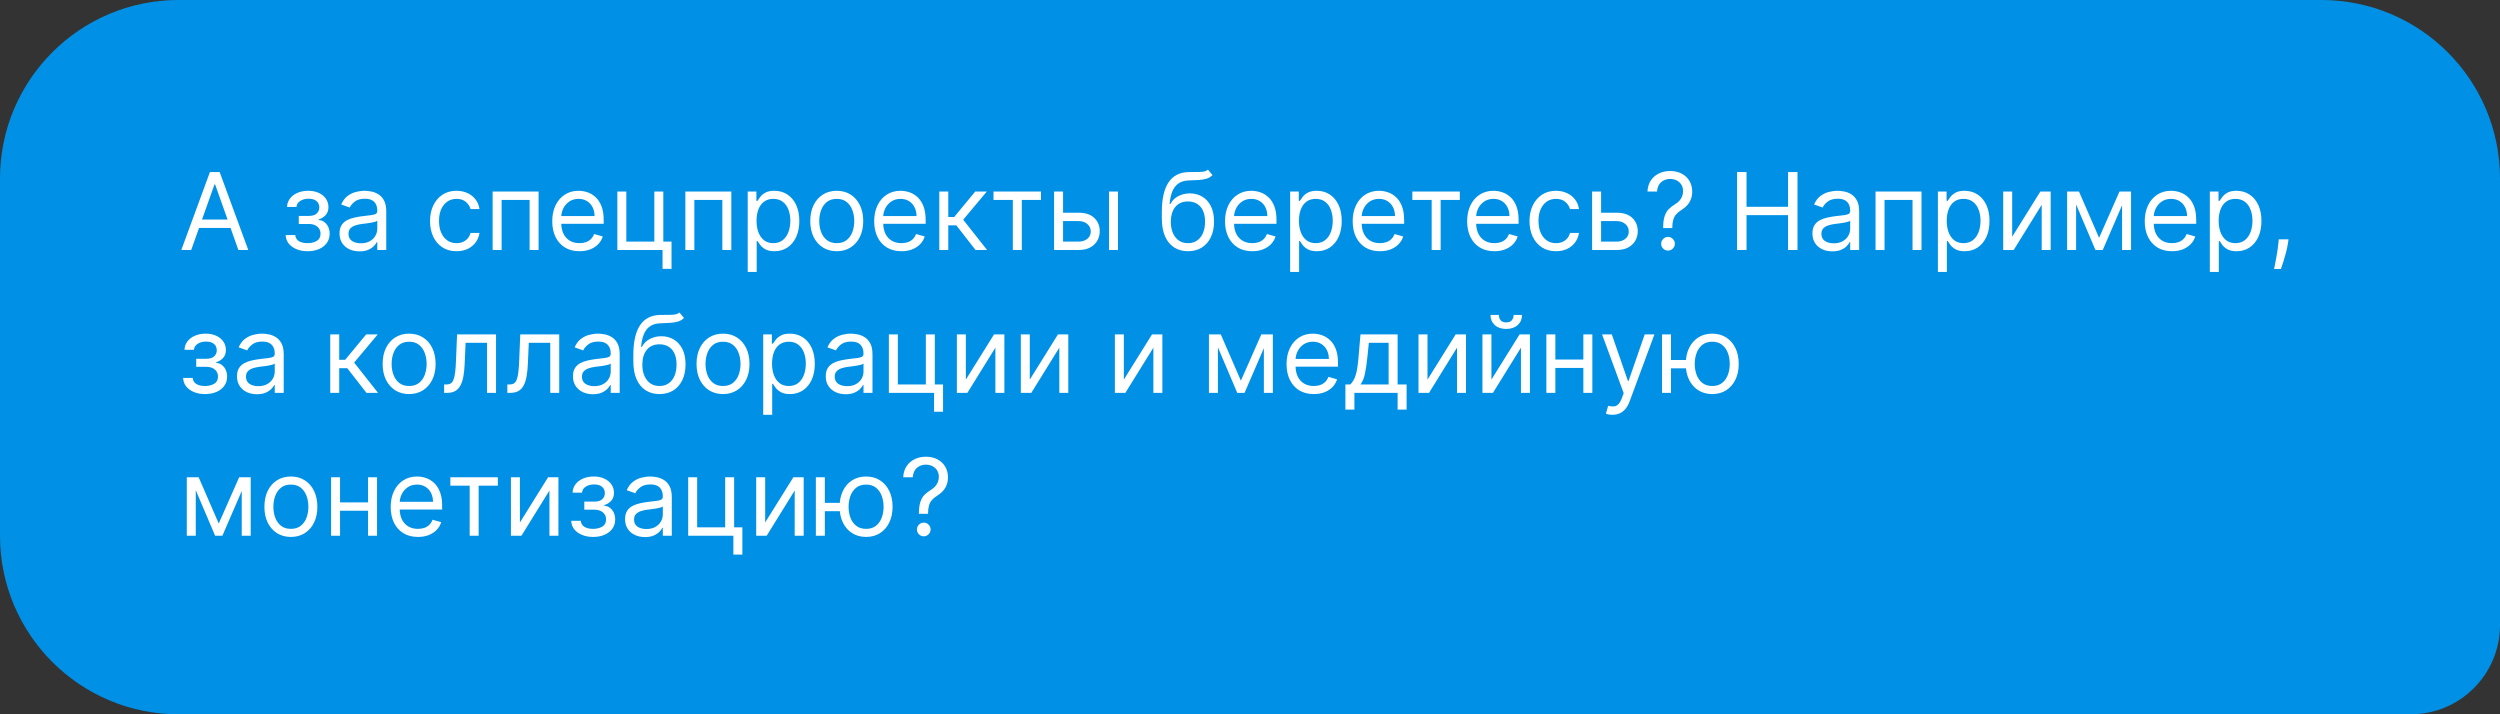<?xml version="1.0" encoding="UTF-8"?> <svg xmlns="http://www.w3.org/2000/svg" width="280" height="80" viewBox="0 0 280 80" fill="none"><rect x="0" y="0" width="280" height="80" fill="#333333" stroke="none"/><path d="M0 20C0 8.954 8.954 0 20 0H260C271.046 0 280 8.954 280 20V70C280 75.523 275.523 80 270 80H20C8.954 80 0 71.046 0 60V20Z" fill="#0091E7"></path><path d="M21.415 28H20.307L23.511 19.273H24.602L27.807 28H26.699L24.091 20.653H24.023L21.415 28ZM21.824 24.591H26.29V25.528H21.824V24.591ZM31.996 26.329H33.07C33.092 26.625 33.226 26.849 33.47 27.003C33.717 27.156 34.038 27.233 34.433 27.233C34.837 27.233 35.182 27.151 35.469 26.986C35.756 26.818 35.899 26.548 35.899 26.176C35.899 25.957 35.845 25.767 35.737 25.605C35.629 25.44 35.477 25.312 35.281 25.222C35.085 25.131 34.854 25.085 34.587 25.085H33.462V24.182H34.587C34.987 24.182 35.283 24.091 35.473 23.909C35.666 23.727 35.763 23.5 35.763 23.227C35.763 22.935 35.659 22.7 35.452 22.524C35.244 22.345 34.95 22.256 34.57 22.256C34.186 22.256 33.867 22.342 33.611 22.516C33.355 22.686 33.22 22.906 33.206 23.176H32.149C32.16 22.824 32.269 22.513 32.473 22.243C32.678 21.97 32.956 21.757 33.308 21.604C33.66 21.447 34.064 21.369 34.519 21.369C34.979 21.369 35.378 21.45 35.716 21.612C36.057 21.771 36.32 21.989 36.504 22.264C36.692 22.537 36.785 22.847 36.785 23.193C36.785 23.562 36.682 23.861 36.474 24.088C36.267 24.315 36.007 24.477 35.695 24.574V24.642C35.942 24.659 36.156 24.739 36.338 24.881C36.523 25.02 36.666 25.203 36.769 25.43C36.871 25.655 36.922 25.903 36.922 26.176C36.922 26.574 36.815 26.921 36.602 27.216C36.389 27.509 36.097 27.736 35.724 27.898C35.352 28.057 34.928 28.136 34.45 28.136C33.987 28.136 33.572 28.061 33.206 27.91C32.84 27.757 32.548 27.546 32.332 27.276C32.119 27.003 32.007 26.688 31.996 26.329ZM40.261 28.153C39.846 28.153 39.469 28.075 39.131 27.919C38.793 27.76 38.525 27.531 38.326 27.233C38.127 26.932 38.028 26.568 38.028 26.142C38.028 25.767 38.102 25.463 38.249 25.23C38.397 24.994 38.594 24.81 38.842 24.676C39.089 24.543 39.361 24.443 39.66 24.378C39.961 24.31 40.264 24.256 40.568 24.216C40.965 24.165 41.288 24.126 41.535 24.101C41.785 24.072 41.967 24.026 42.08 23.96C42.197 23.895 42.255 23.781 42.255 23.619V23.585C42.255 23.165 42.14 22.838 41.91 22.605C41.682 22.372 41.337 22.256 40.874 22.256C40.394 22.256 40.018 22.361 39.745 22.571C39.472 22.781 39.281 23.006 39.17 23.244L38.215 22.903C38.386 22.506 38.613 22.196 38.897 21.974C39.184 21.75 39.496 21.594 39.834 21.506C40.175 21.415 40.511 21.369 40.84 21.369C41.05 21.369 41.292 21.395 41.565 21.446C41.84 21.494 42.106 21.595 42.361 21.749C42.62 21.902 42.834 22.134 43.005 22.443C43.175 22.753 43.261 23.168 43.261 23.688V28H42.255V27.114H42.204C42.136 27.256 42.022 27.408 41.863 27.57C41.704 27.732 41.492 27.869 41.228 27.983C40.964 28.097 40.641 28.153 40.261 28.153ZM40.414 27.25C40.812 27.25 41.147 27.172 41.42 27.016C41.695 26.859 41.903 26.658 42.042 26.41C42.184 26.163 42.255 25.903 42.255 25.631V24.71C42.212 24.761 42.119 24.808 41.974 24.851C41.832 24.891 41.667 24.926 41.479 24.957C41.295 24.986 41.114 25.011 40.938 25.034C40.765 25.054 40.624 25.071 40.516 25.085C40.255 25.119 40.011 25.175 39.783 25.251C39.559 25.325 39.377 25.438 39.238 25.588C39.102 25.736 39.033 25.938 39.033 26.193C39.033 26.543 39.163 26.807 39.421 26.986C39.682 27.162 40.014 27.25 40.414 27.25ZM51.13 28.136C50.517 28.136 49.988 27.991 49.545 27.702C49.102 27.412 48.761 27.013 48.522 26.504C48.284 25.996 48.164 25.415 48.164 24.761C48.164 24.097 48.287 23.51 48.531 23.001C48.778 22.49 49.122 22.091 49.562 21.804C50.005 21.514 50.522 21.369 51.113 21.369C51.574 21.369 51.988 21.454 52.358 21.625C52.727 21.796 53.029 22.034 53.265 22.341C53.501 22.648 53.647 23.006 53.704 23.415H52.699C52.622 23.116 52.451 22.852 52.187 22.622C51.926 22.389 51.574 22.273 51.13 22.273C50.738 22.273 50.395 22.375 50.099 22.579C49.806 22.781 49.578 23.067 49.413 23.436C49.251 23.803 49.17 24.233 49.17 24.727C49.17 25.233 49.25 25.673 49.409 26.048C49.571 26.423 49.798 26.715 50.091 26.922C50.386 27.129 50.733 27.233 51.13 27.233C51.392 27.233 51.629 27.188 51.842 27.097C52.055 27.006 52.235 26.875 52.383 26.704C52.531 26.534 52.636 26.329 52.699 26.091H53.704C53.647 26.477 53.507 26.825 53.282 27.135C53.061 27.442 52.767 27.686 52.4 27.868C52.037 28.047 51.613 28.136 51.13 28.136ZM55.174 28V21.454H60.322V28H59.316V22.392H56.18V28H55.174ZM64.903 28.136C64.272 28.136 63.728 27.997 63.271 27.719C62.816 27.438 62.466 27.046 62.218 26.543C61.974 26.037 61.852 25.449 61.852 24.778C61.852 24.108 61.974 23.517 62.218 23.006C62.466 22.491 62.809 22.091 63.25 21.804C63.693 21.514 64.21 21.369 64.801 21.369C65.142 21.369 65.478 21.426 65.811 21.54C66.143 21.653 66.446 21.838 66.718 22.094C66.991 22.347 67.209 22.682 67.37 23.099C67.532 23.517 67.613 24.031 67.613 24.642V25.068H62.568V24.199H66.591C66.591 23.829 66.517 23.5 66.369 23.21C66.224 22.921 66.017 22.692 65.747 22.524C65.48 22.357 65.164 22.273 64.801 22.273C64.4 22.273 64.054 22.372 63.761 22.571C63.471 22.767 63.248 23.023 63.092 23.338C62.936 23.653 62.858 23.991 62.858 24.352V24.932C62.858 25.426 62.943 25.845 63.113 26.189C63.287 26.53 63.527 26.79 63.834 26.969C64.14 27.145 64.497 27.233 64.903 27.233C65.167 27.233 65.406 27.196 65.619 27.122C65.835 27.046 66.021 26.932 66.177 26.781C66.334 26.628 66.454 26.438 66.539 26.21L67.511 26.483C67.409 26.812 67.237 27.102 66.995 27.352C66.754 27.599 66.456 27.793 66.1 27.932C65.745 28.068 65.346 28.136 64.903 28.136ZM74.291 21.454V27.062H75.211V30.114H74.206V28H69.143V21.454H70.149V27.062H73.285V21.454H74.291ZM76.76 28V21.454H81.908V28H80.902V22.392H77.766V28H76.76ZM83.745 30.454V21.454H84.716V22.494H84.836C84.909 22.381 85.012 22.236 85.142 22.06C85.276 21.881 85.466 21.722 85.713 21.582C85.963 21.44 86.302 21.369 86.728 21.369C87.279 21.369 87.765 21.507 88.185 21.783C88.606 22.058 88.934 22.449 89.169 22.954C89.405 23.46 89.523 24.057 89.523 24.744C89.523 25.438 89.405 26.038 89.169 26.547C88.934 27.053 88.607 27.445 88.189 27.723C87.772 27.999 87.29 28.136 86.745 28.136C86.324 28.136 85.988 28.067 85.735 27.928C85.482 27.785 85.287 27.625 85.151 27.446C85.015 27.264 84.909 27.114 84.836 26.994H84.75V30.454H83.745ZM84.733 24.727C84.733 25.222 84.806 25.658 84.951 26.035C85.096 26.41 85.307 26.704 85.586 26.918C85.864 27.128 86.205 27.233 86.608 27.233C87.029 27.233 87.38 27.122 87.661 26.901C87.945 26.676 88.158 26.375 88.3 25.997C88.445 25.616 88.517 25.193 88.517 24.727C88.517 24.267 88.446 23.852 88.304 23.483C88.165 23.111 87.954 22.817 87.669 22.601C87.388 22.382 87.034 22.273 86.608 22.273C86.199 22.273 85.856 22.376 85.577 22.584C85.299 22.788 85.088 23.075 84.946 23.445C84.804 23.811 84.733 24.239 84.733 24.727ZM93.716 28.136C93.125 28.136 92.607 27.996 92.161 27.715C91.718 27.433 91.371 27.04 91.121 26.534C90.874 26.028 90.75 25.438 90.75 24.761C90.75 24.079 90.874 23.484 91.121 22.976C91.371 22.467 91.718 22.072 92.161 21.791C92.607 21.51 93.125 21.369 93.716 21.369C94.307 21.369 94.824 21.51 95.267 21.791C95.713 22.072 96.06 22.467 96.307 22.976C96.557 23.484 96.682 24.079 96.682 24.761C96.682 25.438 96.557 26.028 96.307 26.534C96.06 27.04 95.713 27.433 95.267 27.715C94.824 27.996 94.307 28.136 93.716 28.136ZM93.716 27.233C94.165 27.233 94.534 27.118 94.824 26.888C95.114 26.658 95.329 26.355 95.468 25.98C95.607 25.605 95.677 25.199 95.677 24.761C95.677 24.324 95.607 23.916 95.468 23.538C95.329 23.16 95.114 22.855 94.824 22.622C94.534 22.389 94.165 22.273 93.716 22.273C93.267 22.273 92.898 22.389 92.608 22.622C92.319 22.855 92.104 23.16 91.965 23.538C91.826 23.916 91.756 24.324 91.756 24.761C91.756 25.199 91.826 25.605 91.965 25.98C92.104 26.355 92.319 26.658 92.608 26.888C92.898 27.118 93.267 27.233 93.716 27.233ZM100.962 28.136C100.331 28.136 99.787 27.997 99.329 27.719C98.875 27.438 98.524 27.046 98.277 26.543C98.033 26.037 97.91 25.449 97.91 24.778C97.91 24.108 98.033 23.517 98.277 23.006C98.524 22.491 98.868 22.091 99.308 21.804C99.751 21.514 100.268 21.369 100.859 21.369C101.2 21.369 101.537 21.426 101.869 21.54C102.202 21.653 102.504 21.838 102.777 22.094C103.05 22.347 103.267 22.682 103.429 23.099C103.591 23.517 103.672 24.031 103.672 24.642V25.068H98.626V24.199H102.649C102.649 23.829 102.575 23.5 102.428 23.21C102.283 22.921 102.075 22.692 101.805 22.524C101.538 22.357 101.223 22.273 100.859 22.273C100.459 22.273 100.112 22.372 99.82 22.571C99.53 22.767 99.307 23.023 99.151 23.338C98.994 23.653 98.916 23.991 98.916 24.352V24.932C98.916 25.426 99.001 25.845 99.172 26.189C99.345 26.53 99.585 26.79 99.892 26.969C100.199 27.145 100.555 27.233 100.962 27.233C101.226 27.233 101.464 27.196 101.678 27.122C101.893 27.046 102.08 26.932 102.236 26.781C102.392 26.628 102.513 26.438 102.598 26.21L103.57 26.483C103.467 26.812 103.295 27.102 103.054 27.352C102.813 27.599 102.514 27.793 102.159 27.932C101.804 28.068 101.405 28.136 100.962 28.136ZM105.202 28V21.454H106.207V24.301H106.872L109.224 21.454H110.52L107.878 24.608L110.554 28H109.259L107.111 25.239H106.207V28H105.202ZM111.272 22.392V21.454H116.59V22.392H114.442V28H113.437V22.392H111.272ZM118.926 23.824H120.801C121.569 23.824 122.155 24.018 122.561 24.408C122.968 24.797 123.171 25.29 123.171 25.886C123.171 26.278 123.08 26.635 122.898 26.956C122.716 27.274 122.449 27.528 122.097 27.719C121.745 27.906 121.313 28 120.801 28H118.057V21.454H119.063V27.062H120.801C121.199 27.062 121.526 26.957 121.782 26.747C122.037 26.537 122.165 26.267 122.165 25.938C122.165 25.591 122.037 25.308 121.782 25.09C121.526 24.871 121.199 24.761 120.801 24.761H118.926V23.824ZM124.211 28V21.454H125.216V28H124.211ZM135.29 19L135.801 19.614C135.603 19.807 135.373 19.942 135.111 20.018C134.85 20.095 134.554 20.142 134.225 20.159C133.895 20.176 133.529 20.193 133.125 20.21C132.671 20.227 132.294 20.338 131.996 20.543C131.698 20.747 131.468 21.043 131.306 21.429C131.144 21.815 131.04 22.29 130.995 22.852H131.08C131.301 22.443 131.608 22.142 132 21.949C132.392 21.756 132.813 21.659 133.262 21.659C133.773 21.659 134.233 21.778 134.642 22.017C135.051 22.256 135.375 22.609 135.614 23.078C135.853 23.547 135.972 24.125 135.972 24.812C135.972 25.497 135.85 26.088 135.605 26.585C135.364 27.082 135.025 27.466 134.587 27.736C134.152 28.003 133.642 28.136 133.057 28.136C132.472 28.136 131.959 27.999 131.519 27.723C131.078 27.445 130.736 27.033 130.492 26.487C130.248 25.939 130.125 25.261 130.125 24.454V23.756C130.125 22.298 130.373 21.193 130.867 20.44C131.364 19.688 132.111 19.298 133.108 19.273C133.461 19.261 133.775 19.259 134.05 19.264C134.326 19.27 134.566 19.257 134.77 19.226C134.975 19.195 135.148 19.119 135.29 19ZM133.057 27.233C133.452 27.233 133.792 27.134 134.076 26.935C134.363 26.736 134.583 26.456 134.736 26.095C134.89 25.732 134.966 25.304 134.966 24.812C134.966 24.335 134.888 23.929 134.732 23.594C134.578 23.259 134.358 23.003 134.071 22.827C133.784 22.651 133.441 22.562 133.04 22.562C132.748 22.562 132.485 22.612 132.252 22.712C132.019 22.811 131.82 22.957 131.655 23.151C131.49 23.344 131.363 23.579 131.272 23.858C131.184 24.136 131.137 24.454 131.131 24.812C131.131 25.546 131.303 26.132 131.647 26.572C131.99 27.013 132.461 27.233 133.057 27.233ZM140.255 28.136C139.624 28.136 139.08 27.997 138.623 27.719C138.168 27.438 137.817 27.046 137.57 26.543C137.326 26.037 137.203 25.449 137.203 24.778C137.203 24.108 137.326 23.517 137.57 23.006C137.817 22.491 138.161 22.091 138.601 21.804C139.044 21.514 139.561 21.369 140.152 21.369C140.493 21.369 140.83 21.426 141.162 21.54C141.495 21.653 141.797 21.838 142.07 22.094C142.343 22.347 142.56 22.682 142.722 23.099C142.884 23.517 142.965 24.031 142.965 24.642V25.068H137.919V24.199H141.942C141.942 23.829 141.868 23.5 141.721 23.21C141.576 22.921 141.368 22.692 141.098 22.524C140.831 22.357 140.516 22.273 140.152 22.273C139.752 22.273 139.405 22.372 139.113 22.571C138.823 22.767 138.6 23.023 138.444 23.338C138.287 23.653 138.209 23.991 138.209 24.352V24.932C138.209 25.426 138.294 25.845 138.465 26.189C138.638 26.53 138.878 26.79 139.185 26.969C139.492 27.145 139.848 27.233 140.255 27.233C140.519 27.233 140.757 27.196 140.971 27.122C141.186 27.046 141.373 26.932 141.529 26.781C141.685 26.628 141.806 26.438 141.891 26.21L142.863 26.483C142.76 26.812 142.588 27.102 142.347 27.352C142.105 27.599 141.807 27.793 141.452 27.932C141.097 28.068 140.698 28.136 140.255 28.136ZM144.495 30.454V21.454H145.466V22.494H145.586C145.659 22.381 145.762 22.236 145.892 22.06C146.026 21.881 146.216 21.722 146.463 21.582C146.713 21.44 147.051 21.369 147.478 21.369C148.029 21.369 148.515 21.507 148.935 21.783C149.355 22.058 149.684 22.449 149.919 22.954C150.155 23.46 150.273 24.057 150.273 24.744C150.273 25.438 150.155 26.038 149.919 26.547C149.684 27.053 149.357 27.445 148.939 27.723C148.522 27.999 148.04 28.136 147.495 28.136C147.074 28.136 146.738 28.067 146.485 27.928C146.232 27.785 146.037 27.625 145.901 27.446C145.765 27.264 145.659 27.114 145.586 26.994H145.5V30.454H144.495ZM145.483 24.727C145.483 25.222 145.556 25.658 145.701 26.035C145.846 26.41 146.057 26.704 146.336 26.918C146.614 27.128 146.955 27.233 147.358 27.233C147.779 27.233 148.13 27.122 148.411 26.901C148.695 26.676 148.908 26.375 149.05 25.997C149.195 25.616 149.267 25.193 149.267 24.727C149.267 24.267 149.196 23.852 149.054 23.483C148.915 23.111 148.703 22.817 148.419 22.601C148.138 22.382 147.784 22.273 147.358 22.273C146.949 22.273 146.605 22.376 146.327 22.584C146.049 22.788 145.838 23.075 145.696 23.445C145.554 23.811 145.483 24.239 145.483 24.727ZM154.551 28.136C153.921 28.136 153.377 27.997 152.919 27.719C152.465 27.438 152.114 27.046 151.867 26.543C151.623 26.037 151.5 25.449 151.5 24.778C151.5 24.108 151.623 23.517 151.867 23.006C152.114 22.491 152.458 22.091 152.898 21.804C153.341 21.514 153.858 21.369 154.449 21.369C154.79 21.369 155.127 21.426 155.459 21.54C155.792 21.653 156.094 21.838 156.367 22.094C156.64 22.347 156.857 22.682 157.019 23.099C157.181 23.517 157.262 24.031 157.262 24.642V25.068H152.216V24.199H156.239C156.239 23.829 156.165 23.5 156.017 23.21C155.873 22.921 155.665 22.692 155.395 22.524C155.128 22.357 154.813 22.273 154.449 22.273C154.049 22.273 153.702 22.372 153.409 22.571C153.12 22.767 152.897 23.023 152.74 23.338C152.584 23.653 152.506 23.991 152.506 24.352V24.932C152.506 25.426 152.591 25.845 152.762 26.189C152.935 26.53 153.175 26.79 153.482 26.969C153.789 27.145 154.145 27.233 154.551 27.233C154.816 27.233 155.054 27.196 155.267 27.122C155.483 27.046 155.669 26.932 155.826 26.781C155.982 26.628 156.103 26.438 156.188 26.21L157.159 26.483C157.057 26.812 156.885 27.102 156.644 27.352C156.402 27.599 156.104 27.793 155.749 27.932C155.394 28.068 154.995 28.136 154.551 28.136ZM158.182 22.392V21.454H163.5V22.392H161.353V28H160.347V22.392H158.182ZM167.372 28.136C166.741 28.136 166.197 27.997 165.74 27.719C165.285 27.438 164.934 27.046 164.687 26.543C164.443 26.037 164.321 25.449 164.321 24.778C164.321 24.108 164.443 23.517 164.687 23.006C164.934 22.491 165.278 22.091 165.718 21.804C166.162 21.514 166.679 21.369 167.27 21.369C167.61 21.369 167.947 21.426 168.279 21.54C168.612 21.653 168.914 21.838 169.187 22.094C169.46 22.347 169.677 22.682 169.839 23.099C170.001 23.517 170.082 24.031 170.082 24.642V25.068H165.037V24.199H169.059C169.059 23.829 168.985 23.5 168.838 23.21C168.693 22.921 168.485 22.692 168.216 22.524C167.949 22.357 167.633 22.273 167.27 22.273C166.869 22.273 166.522 22.372 166.23 22.571C165.94 22.767 165.717 23.023 165.561 23.338C165.404 23.653 165.326 23.991 165.326 24.352V24.932C165.326 25.426 165.412 25.845 165.582 26.189C165.755 26.53 165.995 26.79 166.302 26.969C166.609 27.145 166.966 27.233 167.372 27.233C167.636 27.233 167.875 27.196 168.088 27.122C168.304 27.046 168.49 26.932 168.646 26.781C168.802 26.628 168.923 26.438 169.008 26.21L169.98 26.483C169.877 26.812 169.706 27.102 169.464 27.352C169.223 27.599 168.924 27.793 168.569 27.932C168.214 28.068 167.815 28.136 167.372 28.136ZM174.271 28.136C173.657 28.136 173.129 27.991 172.686 27.702C172.243 27.412 171.902 27.013 171.663 26.504C171.424 25.996 171.305 25.415 171.305 24.761C171.305 24.097 171.427 23.51 171.672 23.001C171.919 22.49 172.262 22.091 172.703 21.804C173.146 21.514 173.663 21.369 174.254 21.369C174.714 21.369 175.129 21.454 175.498 21.625C175.868 21.796 176.17 22.034 176.406 22.341C176.642 22.648 176.788 23.006 176.845 23.415H175.839C175.762 23.116 175.592 22.852 175.328 22.622C175.066 22.389 174.714 22.273 174.271 22.273C173.879 22.273 173.535 22.375 173.24 22.579C172.947 22.781 172.718 23.067 172.554 23.436C172.392 23.803 172.311 24.233 172.311 24.727C172.311 25.233 172.39 25.673 172.549 26.048C172.711 26.423 172.939 26.715 173.231 26.922C173.527 27.129 173.873 27.233 174.271 27.233C174.532 27.233 174.77 27.188 174.983 27.097C175.196 27.006 175.376 26.875 175.524 26.704C175.672 26.534 175.777 26.329 175.839 26.091H176.845C176.788 26.477 176.647 26.825 176.423 27.135C176.201 27.442 175.907 27.686 175.541 27.868C175.177 28.047 174.754 28.136 174.271 28.136ZM179.184 23.824H181.059C181.826 23.824 182.413 24.018 182.819 24.408C183.225 24.797 183.429 25.29 183.429 25.886C183.429 26.278 183.338 26.635 183.156 26.956C182.974 27.274 182.707 27.528 182.355 27.719C182.002 27.906 181.571 28 181.059 28H178.315V21.454H179.321V27.062H181.059C181.457 27.062 181.784 26.957 182.039 26.747C182.295 26.537 182.423 26.267 182.423 25.938C182.423 25.591 182.295 25.308 182.039 25.09C181.784 24.871 181.457 24.761 181.059 24.761H179.184V23.824ZM186.272 25.546V25.494C186.278 24.952 186.335 24.52 186.442 24.199C186.55 23.878 186.704 23.618 186.903 23.419C187.102 23.22 187.34 23.037 187.619 22.869C187.786 22.767 187.937 22.646 188.07 22.507C188.204 22.365 188.309 22.202 188.386 22.017C188.465 21.832 188.505 21.628 188.505 21.403C188.505 21.125 188.44 20.884 188.309 20.679C188.178 20.474 188.004 20.317 187.785 20.206C187.566 20.095 187.323 20.04 187.056 20.04C186.823 20.04 186.599 20.088 186.383 20.185C186.167 20.281 185.987 20.433 185.842 20.641C185.697 20.848 185.613 21.119 185.59 21.454H184.516C184.539 20.972 184.664 20.558 184.891 20.215C185.121 19.871 185.424 19.608 185.799 19.426C186.177 19.244 186.596 19.153 187.056 19.153C187.556 19.153 187.991 19.253 188.36 19.452C188.732 19.651 189.019 19.923 189.221 20.27C189.425 20.616 189.528 21.011 189.528 21.454C189.528 21.767 189.479 22.05 189.383 22.303C189.289 22.555 189.153 22.781 188.974 22.98C188.798 23.179 188.585 23.355 188.335 23.509C188.085 23.665 187.884 23.829 187.734 24.003C187.583 24.173 187.474 24.376 187.406 24.612C187.337 24.848 187.3 25.142 187.295 25.494V25.546H186.272ZM186.817 28.068C186.607 28.068 186.427 27.993 186.276 27.842C186.126 27.692 186.05 27.511 186.05 27.301C186.05 27.091 186.126 26.91 186.276 26.76C186.427 26.609 186.607 26.534 186.817 26.534C187.028 26.534 187.208 26.609 187.359 26.76C187.509 26.91 187.585 27.091 187.585 27.301C187.585 27.44 187.549 27.568 187.478 27.685C187.41 27.801 187.317 27.895 187.201 27.966C187.087 28.034 186.96 28.068 186.817 28.068ZM194.553 28V19.273H195.61V23.159H200.263V19.273H201.32V28H200.263V24.097H195.61V28H194.553ZM205.225 28.153C204.811 28.153 204.434 28.075 204.096 27.919C203.758 27.76 203.49 27.531 203.291 27.233C203.092 26.932 202.993 26.568 202.993 26.142C202.993 25.767 203.066 25.463 203.214 25.23C203.362 24.994 203.559 24.81 203.806 24.676C204.054 24.543 204.326 24.443 204.625 24.378C204.926 24.31 205.228 24.256 205.532 24.216C205.93 24.165 206.252 24.126 206.5 24.101C206.75 24.072 206.931 24.026 207.045 23.96C207.162 23.895 207.22 23.781 207.22 23.619V23.585C207.22 23.165 207.105 22.838 206.875 22.605C206.647 22.372 206.302 22.256 205.839 22.256C205.359 22.256 204.983 22.361 204.71 22.571C204.437 22.781 204.245 23.006 204.135 23.244L203.18 22.903C203.35 22.506 203.578 22.196 203.862 21.974C204.149 21.75 204.461 21.594 204.799 21.506C205.14 21.415 205.475 21.369 205.805 21.369C206.015 21.369 206.257 21.395 206.529 21.446C206.805 21.494 207.071 21.595 207.326 21.749C207.585 21.902 207.799 22.134 207.97 22.443C208.14 22.753 208.225 23.168 208.225 23.688V28H207.22V27.114H207.169C207.1 27.256 206.987 27.408 206.828 27.57C206.669 27.732 206.457 27.869 206.193 27.983C205.929 28.097 205.606 28.153 205.225 28.153ZM205.379 27.25C205.777 27.25 206.112 27.172 206.385 27.016C206.66 26.859 206.868 26.658 207.007 26.41C207.149 26.163 207.22 25.903 207.22 25.631V24.71C207.177 24.761 207.083 24.808 206.939 24.851C206.797 24.891 206.632 24.926 206.444 24.957C206.26 24.986 206.079 25.011 205.903 25.034C205.73 25.054 205.589 25.071 205.481 25.085C205.22 25.119 204.975 25.175 204.748 25.251C204.524 25.325 204.342 25.438 204.203 25.588C204.066 25.736 203.998 25.938 203.998 26.193C203.998 26.543 204.127 26.807 204.386 26.986C204.647 27.162 204.978 27.25 205.379 27.25ZM210.061 28V21.454H215.209V28H214.203V22.392H211.067V28H210.061ZM217.045 30.454V21.454H218.017V22.494H218.136C218.21 22.381 218.313 22.236 218.443 22.06C218.577 21.881 218.767 21.722 219.014 21.582C219.264 21.44 219.602 21.369 220.028 21.369C220.58 21.369 221.065 21.507 221.486 21.783C221.906 22.058 222.234 22.449 222.47 22.954C222.706 23.46 222.824 24.057 222.824 24.744C222.824 25.438 222.706 26.038 222.47 26.547C222.234 27.053 221.908 27.445 221.49 27.723C221.072 27.999 220.591 28.136 220.045 28.136C219.625 28.136 219.288 28.067 219.036 27.928C218.783 27.785 218.588 27.625 218.452 27.446C218.315 27.264 218.21 27.114 218.136 26.994H218.051V30.454H217.045ZM218.034 24.727C218.034 25.222 218.107 25.658 218.251 26.035C218.396 26.41 218.608 26.704 218.886 26.918C219.165 27.128 219.506 27.233 219.909 27.233C220.33 27.233 220.68 27.122 220.962 26.901C221.246 26.676 221.459 26.375 221.601 25.997C221.746 25.616 221.818 25.193 221.818 24.727C221.818 24.267 221.747 23.852 221.605 23.483C221.466 23.111 221.254 22.817 220.97 22.601C220.689 22.382 220.335 22.273 219.909 22.273C219.5 22.273 219.156 22.376 218.878 22.584C218.599 22.788 218.389 23.075 218.247 23.445C218.105 23.811 218.034 24.239 218.034 24.727ZM225.364 26.517L228.517 21.454H229.676V28H228.67V22.938L225.534 28H224.358V21.454H225.364V26.517ZM235.098 26.636L237.382 21.454H238.336L235.507 28H234.689L231.91 21.454H232.848L235.098 26.636ZM232.524 21.454V28H231.518V21.454H232.524ZM237.672 28V21.454H238.677V28H237.672ZM243.262 28.136C242.632 28.136 242.088 27.997 241.63 27.719C241.176 27.438 240.825 27.046 240.578 26.543C240.333 26.037 240.211 25.449 240.211 24.778C240.211 24.108 240.333 23.517 240.578 23.006C240.825 22.491 241.169 22.091 241.609 21.804C242.052 21.514 242.569 21.369 243.16 21.369C243.501 21.369 243.838 21.426 244.17 21.54C244.502 21.653 244.805 21.838 245.078 22.094C245.35 22.347 245.568 22.682 245.73 23.099C245.892 23.517 245.973 24.031 245.973 24.642V25.068H240.927V24.199H244.95C244.95 23.829 244.876 23.5 244.728 23.21C244.583 22.921 244.376 22.692 244.106 22.524C243.839 22.357 243.524 22.273 243.16 22.273C242.76 22.273 242.413 22.372 242.12 22.571C241.831 22.767 241.608 23.023 241.451 23.338C241.295 23.653 241.217 23.991 241.217 24.352V24.932C241.217 25.426 241.302 25.845 241.473 26.189C241.646 26.53 241.886 26.79 242.193 26.969C242.5 27.145 242.856 27.233 243.262 27.233C243.527 27.233 243.765 27.196 243.978 27.122C244.194 27.046 244.38 26.932 244.537 26.781C244.693 26.628 244.814 26.438 244.899 26.21L245.87 26.483C245.768 26.812 245.596 27.102 245.355 27.352C245.113 27.599 244.815 27.793 244.46 27.932C244.105 28.068 243.706 28.136 243.262 28.136ZM247.502 30.454V21.454H248.474V22.494H248.593C248.667 22.381 248.77 22.236 248.9 22.06C249.034 21.881 249.224 21.722 249.471 21.582C249.721 21.44 250.059 21.369 250.485 21.369C251.037 21.369 251.522 21.507 251.943 21.783C252.363 22.058 252.691 22.449 252.927 22.954C253.163 23.46 253.281 24.057 253.281 24.744C253.281 25.438 253.163 26.038 252.927 26.547C252.691 27.053 252.365 27.445 251.947 27.723C251.529 27.999 251.048 28.136 250.502 28.136C250.082 28.136 249.745 28.067 249.493 27.928C249.24 27.785 249.045 27.625 248.909 27.446C248.772 27.264 248.667 27.114 248.593 26.994H248.508V30.454H247.502ZM248.491 24.727C248.491 25.222 248.564 25.658 248.708 26.035C248.853 26.41 249.065 26.704 249.343 26.918C249.622 27.128 249.963 27.233 250.366 27.233C250.787 27.233 251.137 27.122 251.419 26.901C251.703 26.676 251.916 26.375 252.058 25.997C252.203 25.616 252.275 25.193 252.275 24.727C252.275 24.267 252.204 23.852 252.062 23.483C251.923 23.111 251.711 22.817 251.427 22.601C251.146 22.382 250.792 22.273 250.366 22.273C249.957 22.273 249.613 22.376 249.335 22.584C249.056 22.788 248.846 23.075 248.704 23.445C248.562 23.811 248.491 24.239 248.491 24.727ZM256.315 26.807L256.247 27.267C256.199 27.591 256.125 27.938 256.025 28.307C255.929 28.676 255.828 29.024 255.723 29.351C255.618 29.678 255.531 29.938 255.463 30.131H254.696C254.733 29.949 254.781 29.709 254.841 29.41C254.9 29.112 254.96 28.778 255.02 28.409C255.082 28.043 255.133 27.668 255.173 27.284L255.224 26.807H256.315ZM20.511 42.33H21.585C21.608 42.625 21.741 42.849 21.986 43.003C22.233 43.156 22.554 43.233 22.949 43.233C23.352 43.233 23.697 43.151 23.984 42.986C24.271 42.818 24.415 42.548 24.415 42.176C24.415 41.957 24.361 41.767 24.253 41.605C24.145 41.44 23.993 41.312 23.797 41.222C23.601 41.131 23.369 41.085 23.102 41.085H21.977V40.182H23.102C23.503 40.182 23.798 40.091 23.989 39.909C24.182 39.727 24.278 39.5 24.278 39.227C24.278 38.935 24.175 38.7 23.967 38.524C23.76 38.345 23.466 38.256 23.085 38.256C22.702 38.256 22.382 38.342 22.126 38.516C21.871 38.686 21.736 38.906 21.722 39.176H20.665C20.676 38.824 20.784 38.513 20.989 38.243C21.193 37.97 21.472 37.757 21.824 37.604C22.176 37.447 22.579 37.369 23.034 37.369C23.494 37.369 23.893 37.45 24.232 37.612C24.572 37.771 24.835 37.989 25.02 38.264C25.207 38.537 25.301 38.847 25.301 39.193C25.301 39.562 25.197 39.861 24.99 40.088C24.783 40.315 24.523 40.477 24.21 40.574V40.642C24.457 40.659 24.672 40.739 24.854 40.881C25.038 41.02 25.182 41.203 25.284 41.43C25.386 41.655 25.438 41.903 25.438 42.176C25.438 42.574 25.331 42.92 25.118 43.216C24.905 43.508 24.612 43.736 24.24 43.898C23.868 44.057 23.443 44.136 22.966 44.136C22.503 44.136 22.088 44.061 21.722 43.91C21.355 43.757 21.064 43.545 20.848 43.276C20.635 43.003 20.523 42.688 20.511 42.33ZM28.776 44.153C28.361 44.153 27.985 44.075 27.647 43.919C27.309 43.76 27.041 43.531 26.842 43.233C26.643 42.932 26.543 42.568 26.543 42.142C26.543 41.767 26.617 41.463 26.765 41.23C26.913 40.994 27.11 40.81 27.357 40.676C27.604 40.543 27.877 40.443 28.175 40.378C28.477 40.31 28.779 40.256 29.083 40.216C29.481 40.165 29.803 40.126 30.05 40.101C30.3 40.072 30.482 40.026 30.596 39.96C30.712 39.895 30.771 39.781 30.771 39.619V39.585C30.771 39.165 30.655 38.838 30.425 38.605C30.198 38.372 29.853 38.256 29.39 38.256C28.91 38.256 28.533 38.361 28.261 38.571C27.988 38.781 27.796 39.006 27.685 39.244L26.731 38.903C26.901 38.506 27.129 38.196 27.413 37.974C27.7 37.75 28.012 37.594 28.35 37.506C28.691 37.415 29.026 37.369 29.356 37.369C29.566 37.369 29.808 37.395 30.08 37.446C30.356 37.494 30.621 37.595 30.877 37.749C31.136 37.902 31.35 38.133 31.521 38.443C31.691 38.753 31.776 39.168 31.776 39.688V44H30.771V43.114H30.72C30.651 43.256 30.538 43.408 30.379 43.57C30.22 43.731 30.008 43.869 29.744 43.983C29.479 44.097 29.157 44.153 28.776 44.153ZM28.93 43.25C29.327 43.25 29.663 43.172 29.935 43.016C30.211 42.859 30.418 42.658 30.558 42.41C30.7 42.163 30.771 41.903 30.771 41.631V40.71C30.728 40.761 30.634 40.808 30.489 40.851C30.347 40.891 30.183 40.926 29.995 40.957C29.81 40.986 29.63 41.011 29.454 41.034C29.28 41.054 29.14 41.071 29.032 41.085C28.771 41.119 28.526 41.175 28.299 41.251C28.075 41.325 27.893 41.438 27.754 41.588C27.617 41.736 27.549 41.938 27.549 42.193C27.549 42.543 27.678 42.807 27.937 42.986C28.198 43.162 28.529 43.25 28.93 43.25ZM36.987 44V37.455H37.992V40.301H38.657L41.01 37.455H42.305L39.663 40.608L42.339 44H41.044L38.896 41.239H37.992V44H36.987ZM45.822 44.136C45.231 44.136 44.712 43.996 44.266 43.715C43.823 43.433 43.477 43.04 43.227 42.534C42.979 42.028 42.856 41.438 42.856 40.761C42.856 40.08 42.979 39.484 43.227 38.976C43.477 38.467 43.823 38.072 44.266 37.791C44.712 37.51 45.231 37.369 45.822 37.369C46.413 37.369 46.93 37.51 47.373 37.791C47.819 38.072 48.166 38.467 48.413 38.976C48.663 39.484 48.788 40.08 48.788 40.761C48.788 41.438 48.663 42.028 48.413 42.534C48.166 43.04 47.819 43.433 47.373 43.715C46.93 43.996 46.413 44.136 45.822 44.136ZM45.822 43.233C46.271 43.233 46.64 43.118 46.93 42.888C47.219 42.658 47.434 42.355 47.573 41.98C47.712 41.605 47.782 41.199 47.782 40.761C47.782 40.324 47.712 39.916 47.573 39.538C47.434 39.16 47.219 38.855 46.93 38.622C46.64 38.389 46.271 38.273 45.822 38.273C45.373 38.273 45.004 38.389 44.714 38.622C44.424 38.855 44.209 39.16 44.07 39.538C43.931 39.916 43.861 40.324 43.861 40.761C43.861 41.199 43.931 41.605 44.07 41.98C44.209 42.355 44.424 42.658 44.714 42.888C45.004 43.118 45.373 43.233 45.822 43.233ZM49.743 44V43.062H49.982C50.178 43.062 50.341 43.024 50.472 42.947C50.603 42.868 50.708 42.73 50.787 42.534C50.87 42.335 50.932 42.06 50.975 41.707C51.02 41.352 51.053 40.901 51.073 40.352L51.192 37.455H55.556V44H54.55V38.392H52.147L52.044 40.727C52.022 41.264 51.973 41.737 51.9 42.146C51.828 42.553 51.719 42.894 51.571 43.169C51.426 43.445 51.233 43.652 50.992 43.791C50.75 43.93 50.448 44 50.084 44H49.743ZM56.821 44V43.062H57.06C57.256 43.062 57.419 43.024 57.55 42.947C57.681 42.868 57.786 42.73 57.865 42.534C57.948 42.335 58.01 42.06 58.053 41.707C58.098 41.352 58.131 40.901 58.151 40.352L58.27 37.455H62.634V44H61.628V38.392H59.225L59.123 40.727C59.1 41.264 59.051 41.737 58.978 42.146C58.907 42.553 58.797 42.894 58.65 43.169C58.505 43.445 58.311 43.652 58.07 43.791C57.828 43.93 57.526 44 57.162 44H56.821ZM66.405 44.153C65.99 44.153 65.614 44.075 65.276 43.919C64.938 43.76 64.669 43.531 64.471 43.233C64.272 42.932 64.172 42.568 64.172 42.142C64.172 41.767 64.246 41.463 64.394 41.23C64.541 40.994 64.739 40.81 64.986 40.676C65.233 40.543 65.506 40.443 65.804 40.378C66.106 40.31 66.408 40.256 66.712 40.216C67.11 40.165 67.432 40.126 67.679 40.101C67.929 40.072 68.111 40.026 68.225 39.96C68.341 39.895 68.4 39.781 68.4 39.619V39.585C68.4 39.165 68.284 38.838 68.054 38.605C67.827 38.372 67.482 38.256 67.019 38.256C66.539 38.256 66.162 38.361 65.89 38.571C65.617 38.781 65.425 39.006 65.314 39.244L64.36 38.903C64.53 38.506 64.757 38.196 65.041 37.974C65.329 37.75 65.641 37.594 65.979 37.506C66.32 37.415 66.655 37.369 66.985 37.369C67.195 37.369 67.436 37.395 67.709 37.446C67.985 37.494 68.25 37.595 68.506 37.749C68.765 37.902 68.979 38.133 69.15 38.443C69.32 38.753 69.405 39.168 69.405 39.688V44H68.4V43.114H68.348C68.28 43.256 68.166 43.408 68.007 43.57C67.848 43.731 67.637 43.869 67.373 43.983C67.108 44.097 66.786 44.153 66.405 44.153ZM66.559 43.25C66.956 43.25 67.291 43.172 67.564 43.016C67.84 42.859 68.047 42.658 68.186 42.41C68.329 42.163 68.4 41.903 68.4 41.631V40.71C68.357 40.761 68.263 40.808 68.118 40.851C67.976 40.891 67.811 40.926 67.624 40.957C67.439 40.986 67.259 41.011 67.083 41.034C66.909 41.054 66.769 41.071 66.661 41.085C66.4 41.119 66.155 41.175 65.928 41.251C65.704 41.325 65.522 41.438 65.382 41.588C65.246 41.736 65.178 41.938 65.178 42.193C65.178 42.543 65.307 42.807 65.566 42.986C65.827 43.162 66.158 43.25 66.559 43.25ZM76.099 35L76.61 35.614C76.411 35.807 76.181 35.942 75.92 36.019C75.658 36.095 75.363 36.142 75.033 36.159C74.704 36.176 74.337 36.193 73.934 36.21C73.479 36.227 73.103 36.338 72.805 36.543C72.506 36.747 72.276 37.043 72.114 37.429C71.952 37.815 71.849 38.29 71.803 38.852H71.888C72.11 38.443 72.417 38.142 72.809 37.949C73.201 37.756 73.621 37.659 74.07 37.659C74.582 37.659 75.042 37.778 75.451 38.017C75.86 38.256 76.184 38.609 76.423 39.078C76.661 39.547 76.781 40.125 76.781 40.812C76.781 41.497 76.658 42.088 76.414 42.585C76.173 43.082 75.833 43.466 75.396 43.736C74.961 44.003 74.451 44.136 73.866 44.136C73.281 44.136 72.768 43.999 72.327 43.723C71.887 43.445 71.545 43.033 71.3 42.487C71.056 41.939 70.934 41.261 70.934 40.455V39.756C70.934 38.298 71.181 37.193 71.675 36.44C72.173 35.688 72.92 35.298 73.917 35.273C74.269 35.261 74.583 35.258 74.859 35.264C75.134 35.27 75.374 35.257 75.579 35.226C75.783 35.195 75.957 35.119 76.099 35ZM73.866 43.233C74.261 43.233 74.6 43.133 74.884 42.935C75.171 42.736 75.391 42.456 75.545 42.095C75.698 41.731 75.775 41.304 75.775 40.812C75.775 40.335 75.697 39.929 75.54 39.594C75.387 39.258 75.167 39.003 74.88 38.827C74.593 38.651 74.249 38.562 73.849 38.562C73.556 38.562 73.293 38.612 73.06 38.712C72.827 38.811 72.629 38.957 72.464 39.151C72.299 39.344 72.171 39.58 72.08 39.858C71.992 40.136 71.945 40.455 71.94 40.812C71.94 41.545 72.112 42.132 72.455 42.572C72.799 43.013 73.269 43.233 73.866 43.233ZM80.978 44.136C80.387 44.136 79.869 43.996 79.423 43.715C78.979 43.433 78.633 43.04 78.383 42.534C78.136 42.028 78.012 41.438 78.012 40.761C78.012 40.08 78.136 39.484 78.383 38.976C78.633 38.467 78.979 38.072 79.423 37.791C79.869 37.51 80.387 37.369 80.978 37.369C81.569 37.369 82.086 37.51 82.529 37.791C82.975 38.072 83.322 38.467 83.569 38.976C83.819 39.484 83.944 40.08 83.944 40.761C83.944 41.438 83.819 42.028 83.569 42.534C83.322 43.04 82.975 43.433 82.529 43.715C82.086 43.996 81.569 44.136 80.978 44.136ZM80.978 43.233C81.427 43.233 81.796 43.118 82.086 42.888C82.376 42.658 82.59 42.355 82.729 41.98C82.869 41.605 82.938 41.199 82.938 40.761C82.938 40.324 82.869 39.916 82.729 39.538C82.59 39.16 82.376 38.855 82.086 38.622C81.796 38.389 81.427 38.273 80.978 38.273C80.529 38.273 80.16 38.389 79.87 38.622C79.58 38.855 79.366 39.16 79.227 39.538C79.087 39.916 79.018 40.324 79.018 40.761C79.018 41.199 79.087 41.605 79.227 41.98C79.366 42.355 79.58 42.658 79.87 42.888C80.16 43.118 80.529 43.233 80.978 43.233ZM85.479 46.455V37.455H86.451V38.494H86.57C86.644 38.381 86.746 38.236 86.877 38.06C87.01 37.881 87.201 37.722 87.448 37.582C87.698 37.44 88.036 37.369 88.462 37.369C89.013 37.369 89.499 37.507 89.919 37.783C90.34 38.058 90.668 38.449 90.904 38.955C91.14 39.46 91.257 40.057 91.257 40.744C91.257 41.438 91.14 42.038 90.904 42.547C90.668 43.053 90.341 43.445 89.924 43.723C89.506 43.999 89.025 44.136 88.479 44.136C88.059 44.136 87.722 44.067 87.469 43.928C87.216 43.785 87.022 43.625 86.885 43.446C86.749 43.264 86.644 43.114 86.57 42.994H86.485V46.455H85.479ZM86.468 40.727C86.468 41.222 86.54 41.658 86.685 42.035C86.83 42.41 87.041 42.705 87.32 42.918C87.598 43.128 87.939 43.233 88.343 43.233C88.763 43.233 89.114 43.122 89.395 42.901C89.679 42.676 89.892 42.375 90.034 41.997C90.179 41.617 90.252 41.193 90.252 40.727C90.252 40.267 90.181 39.852 90.039 39.483C89.9 39.111 89.688 38.817 89.404 38.601C89.123 38.382 88.769 38.273 88.343 38.273C87.934 38.273 87.59 38.376 87.311 38.584C87.033 38.788 86.823 39.075 86.681 39.445C86.539 39.811 86.468 40.239 86.468 40.727ZM94.718 44.153C94.303 44.153 93.927 44.075 93.588 43.919C93.25 43.76 92.982 43.531 92.783 43.233C92.584 42.932 92.485 42.568 92.485 42.142C92.485 41.767 92.559 41.463 92.706 41.23C92.854 40.994 93.052 40.81 93.299 40.676C93.546 40.543 93.819 40.443 94.117 40.378C94.418 40.31 94.721 40.256 95.025 40.216C95.422 40.165 95.745 40.126 95.992 40.101C96.242 40.072 96.424 40.026 96.537 39.96C96.654 39.895 96.712 39.781 96.712 39.619V39.585C96.712 39.165 96.597 38.838 96.367 38.605C96.14 38.372 95.794 38.256 95.331 38.256C94.851 38.256 94.475 38.361 94.202 38.571C93.929 38.781 93.738 39.006 93.627 39.244L92.672 38.903C92.843 38.506 93.07 38.196 93.354 37.974C93.641 37.75 93.954 37.594 94.291 37.506C94.632 37.415 94.968 37.369 95.297 37.369C95.507 37.369 95.749 37.395 96.022 37.446C96.297 37.494 96.563 37.595 96.819 37.749C97.077 37.902 97.291 38.133 97.462 38.443C97.632 38.753 97.718 39.168 97.718 39.688V44H96.712V43.114H96.661C96.593 43.256 96.479 43.408 96.32 43.57C96.161 43.731 95.949 43.869 95.685 43.983C95.421 44.097 95.098 44.153 94.718 44.153ZM94.871 43.25C95.269 43.25 95.604 43.172 95.877 43.016C96.152 42.859 96.36 42.658 96.499 42.41C96.641 42.163 96.712 41.903 96.712 41.631V40.71C96.669 40.761 96.576 40.808 96.431 40.851C96.289 40.891 96.124 40.926 95.936 40.957C95.752 40.986 95.571 41.011 95.395 41.034C95.222 41.054 95.081 41.071 94.973 41.085C94.712 41.119 94.468 41.175 94.24 41.251C94.016 41.325 93.834 41.438 93.695 41.588C93.559 41.736 93.49 41.938 93.49 42.193C93.49 42.543 93.62 42.807 93.878 42.986C94.14 43.162 94.471 43.25 94.871 43.25ZM104.701 37.455V43.062H105.621V46.114H104.616V44H99.553V37.455H100.559V43.062H103.695V37.455H104.701ZM108.176 42.517L111.33 37.455H112.489V44H111.483V38.938L108.347 44H107.17V37.455H108.176V42.517ZM115.336 42.517L118.49 37.455H119.649V44H118.643V38.938L115.507 44H114.331V37.455H115.336V42.517ZM125.871 42.517L129.025 37.455H130.184V44H129.178V38.938L126.042 44H124.866V37.455H125.871V42.517ZM138.98 42.636L141.265 37.455H142.219L139.39 44H138.571L135.793 37.455H136.73L138.98 42.636ZM136.407 37.455V44H135.401V37.455H136.407ZM141.554 44V37.455H142.56V44H141.554ZM147.145 44.136C146.515 44.136 145.971 43.997 145.513 43.719C145.059 43.438 144.708 43.045 144.461 42.543C144.216 42.037 144.094 41.449 144.094 40.778C144.094 40.108 144.216 39.517 144.461 39.006C144.708 38.492 145.051 38.091 145.492 37.804C145.935 37.514 146.452 37.369 147.043 37.369C147.384 37.369 147.721 37.426 148.053 37.54C148.385 37.653 148.688 37.838 148.961 38.094C149.233 38.347 149.451 38.682 149.613 39.099C149.775 39.517 149.855 40.031 149.855 40.642V41.068H144.81V40.199H148.833C148.833 39.83 148.759 39.5 148.611 39.21C148.466 38.92 148.259 38.692 147.989 38.524C147.722 38.356 147.407 38.273 147.043 38.273C146.642 38.273 146.296 38.372 146.003 38.571C145.713 38.767 145.49 39.023 145.334 39.338C145.178 39.653 145.1 39.992 145.1 40.352V40.932C145.1 41.426 145.185 41.845 145.355 42.189C145.529 42.53 145.769 42.79 146.076 42.969C146.382 43.145 146.739 43.233 147.145 43.233C147.409 43.233 147.648 43.196 147.861 43.122C148.077 43.045 148.263 42.932 148.419 42.781C148.576 42.628 148.696 42.438 148.782 42.21L149.753 42.483C149.651 42.812 149.479 43.102 149.238 43.352C148.996 43.599 148.698 43.793 148.343 43.932C147.988 44.068 147.588 44.136 147.145 44.136ZM150.686 45.875V43.062H151.232C151.365 42.923 151.48 42.773 151.577 42.611C151.674 42.449 151.757 42.257 151.828 42.035C151.902 41.811 151.965 41.538 152.016 41.217C152.067 40.894 152.113 40.503 152.152 40.045L152.374 37.455H156.533V43.062H157.539V45.875H156.533V44H151.692V45.875H150.686ZM152.374 43.062H155.527V38.392H153.311L153.141 40.045C153.07 40.73 152.982 41.328 152.877 41.84C152.772 42.351 152.604 42.758 152.374 43.062ZM159.879 42.517L163.033 37.455H164.192V44H163.186V38.938L160.05 44H158.874V37.455H159.879V42.517ZM167.039 42.517L170.193 37.455H171.352V44H170.346V38.938L167.21 44H166.034V37.455H167.039V42.517ZM169.528 35.273H170.466C170.466 35.733 170.306 36.109 169.988 36.402C169.67 36.695 169.238 36.841 168.693 36.841C168.156 36.841 167.728 36.695 167.41 36.402C167.095 36.109 166.937 35.733 166.937 35.273H167.875C167.875 35.494 167.936 35.689 168.058 35.856C168.183 36.024 168.395 36.108 168.693 36.108C168.991 36.108 169.204 36.024 169.332 35.856C169.463 35.689 169.528 35.494 169.528 35.273ZM177.575 40.267V41.205H173.961V40.267H177.575ZM174.2 37.455V44H173.194V37.455H174.2ZM178.342 37.455V44H177.336V37.455H178.342ZM180.592 46.455C180.421 46.455 180.269 46.44 180.136 46.412C180.002 46.386 179.91 46.361 179.859 46.335L180.114 45.449C180.359 45.511 180.575 45.534 180.762 45.517C180.95 45.5 181.116 45.416 181.261 45.266C181.408 45.118 181.543 44.878 181.665 44.545L181.853 44.034L179.433 37.455H180.523L182.33 42.67H182.398L184.205 37.455H185.296L182.518 44.955C182.393 45.293 182.238 45.572 182.053 45.794C181.869 46.019 181.654 46.185 181.41 46.293C181.168 46.401 180.896 46.455 180.592 46.455ZM189.76 40.318V41.256H186.3V40.318H189.76ZM187.152 37.455V44H186.146V37.455H187.152ZM191.771 44.136C191.18 44.136 190.662 43.996 190.216 43.715C189.773 43.433 189.426 43.04 189.176 42.534C188.929 42.028 188.805 41.438 188.805 40.761C188.805 40.08 188.929 39.484 189.176 38.976C189.426 38.467 189.773 38.072 190.216 37.791C190.662 37.51 191.18 37.369 191.771 37.369C192.362 37.369 192.879 37.51 193.322 37.791C193.768 38.072 194.115 38.467 194.362 38.976C194.612 39.484 194.737 40.08 194.737 40.761C194.737 41.438 194.612 42.028 194.362 42.534C194.115 43.04 193.768 43.433 193.322 43.715C192.879 43.996 192.362 44.136 191.771 44.136ZM191.771 43.233C192.22 43.233 192.589 43.118 192.879 42.888C193.169 42.658 193.384 42.355 193.523 41.98C193.662 41.605 193.732 41.199 193.732 40.761C193.732 40.324 193.662 39.916 193.523 39.538C193.384 39.16 193.169 38.855 192.879 38.622C192.589 38.389 192.22 38.273 191.771 38.273C191.322 38.273 190.953 38.389 190.663 38.622C190.374 38.855 190.159 39.16 190.02 39.538C189.881 39.916 189.811 40.324 189.811 40.761C189.811 41.199 189.881 41.605 190.02 41.98C190.159 42.355 190.374 42.658 190.663 42.888C190.953 43.118 191.322 43.233 191.771 43.233ZM24.5 58.636L26.784 53.455H27.739L24.909 60H24.091L21.312 53.455H22.25L24.5 58.636ZM21.926 53.455V60H20.921V53.455H21.926ZM27.074 60V53.455H28.079V60H27.074ZM32.58 60.136C31.989 60.136 31.47 59.996 31.024 59.715C30.581 59.433 30.234 59.04 29.984 58.534C29.737 58.028 29.614 57.438 29.614 56.761C29.614 56.08 29.737 55.484 29.984 54.976C30.234 54.467 30.581 54.072 31.024 53.791C31.47 53.51 31.989 53.369 32.58 53.369C33.17 53.369 33.688 53.51 34.131 53.791C34.577 54.072 34.923 54.467 35.17 54.976C35.42 55.484 35.545 56.08 35.545 56.761C35.545 57.438 35.42 58.028 35.17 58.534C34.923 59.04 34.577 59.433 34.131 59.715C33.688 59.996 33.17 60.136 32.58 60.136ZM32.58 59.233C33.028 59.233 33.398 59.118 33.688 58.888C33.977 58.658 34.192 58.355 34.331 57.98C34.47 57.605 34.54 57.199 34.54 56.761C34.54 56.324 34.47 55.916 34.331 55.538C34.192 55.16 33.977 54.855 33.688 54.622C33.398 54.389 33.028 54.273 32.58 54.273C32.131 54.273 31.761 54.389 31.472 54.622C31.182 54.855 30.967 55.16 30.828 55.538C30.689 55.916 30.619 56.324 30.619 56.761C30.619 57.199 30.689 57.605 30.828 57.98C30.967 58.355 31.182 58.658 31.472 58.888C31.761 59.118 32.131 59.233 32.58 59.233ZM41.461 56.267V57.205H37.848V56.267H41.461ZM38.086 53.455V60H37.081V53.455H38.086ZM42.228 53.455V60H41.223V53.455H42.228ZM46.809 60.136C46.179 60.136 45.635 59.997 45.177 59.719C44.723 59.438 44.372 59.045 44.125 58.543C43.88 58.037 43.758 57.449 43.758 56.778C43.758 56.108 43.88 55.517 44.125 55.006C44.372 54.492 44.716 54.091 45.156 53.804C45.599 53.514 46.116 53.369 46.707 53.369C47.048 53.369 47.385 53.426 47.717 53.54C48.049 53.653 48.352 53.838 48.625 54.094C48.897 54.347 49.115 54.682 49.277 55.099C49.439 55.517 49.52 56.031 49.52 56.642V57.068H44.474V56.199H48.497C48.497 55.83 48.423 55.5 48.275 55.21C48.13 54.92 47.923 54.692 47.653 54.524C47.386 54.356 47.071 54.273 46.707 54.273C46.306 54.273 45.96 54.372 45.667 54.571C45.377 54.767 45.154 55.023 44.998 55.338C44.842 55.653 44.764 55.992 44.764 56.352V56.932C44.764 57.426 44.849 57.845 45.02 58.189C45.193 58.53 45.433 58.79 45.74 58.969C46.047 59.145 46.403 59.233 46.809 59.233C47.074 59.233 47.312 59.196 47.525 59.122C47.741 59.045 47.927 58.932 48.084 58.781C48.24 58.628 48.36 58.438 48.446 58.21L49.417 58.483C49.315 58.812 49.143 59.102 48.902 59.352C48.66 59.599 48.362 59.793 48.007 59.932C47.652 60.068 47.252 60.136 46.809 60.136ZM50.44 54.392V53.455H55.758V54.392H53.61V60H52.605V54.392H50.44ZM58.231 58.517L61.384 53.455H62.543V60H61.538V54.938L58.401 60H57.225V53.455H58.231V58.517ZM63.976 58.33H65.05C65.073 58.625 65.206 58.849 65.451 59.003C65.698 59.156 66.019 59.233 66.414 59.233C66.817 59.233 67.162 59.151 67.449 58.986C67.736 58.818 67.88 58.548 67.88 58.176C67.88 57.957 67.826 57.767 67.718 57.605C67.61 57.44 67.458 57.312 67.262 57.222C67.066 57.131 66.834 57.085 66.567 57.085H65.442V56.182H66.567C66.968 56.182 67.263 56.091 67.454 55.909C67.647 55.727 67.743 55.5 67.743 55.227C67.743 54.935 67.64 54.7 67.432 54.524C67.225 54.345 66.931 54.256 66.55 54.256C66.166 54.256 65.847 54.342 65.591 54.516C65.336 54.686 65.201 54.906 65.186 55.176H64.13C64.141 54.824 64.249 54.513 64.454 54.243C64.658 53.97 64.936 53.757 65.289 53.604C65.641 53.447 66.044 53.369 66.499 53.369C66.959 53.369 67.358 53.45 67.696 53.612C68.037 53.771 68.3 53.989 68.485 54.264C68.672 54.537 68.766 54.847 68.766 55.193C68.766 55.562 68.662 55.861 68.455 56.088C68.248 56.315 67.988 56.477 67.675 56.574V56.642C67.922 56.659 68.137 56.739 68.319 56.881C68.503 57.02 68.647 57.203 68.749 57.43C68.851 57.655 68.902 57.903 68.902 58.176C68.902 58.574 68.796 58.92 68.583 59.216C68.37 59.508 68.077 59.736 67.705 59.898C67.333 60.057 66.908 60.136 66.431 60.136C65.968 60.136 65.553 60.061 65.186 59.91C64.82 59.757 64.529 59.545 64.313 59.276C64.1 59.003 63.988 58.688 63.976 58.33ZM72.241 60.153C71.826 60.153 71.45 60.075 71.112 59.919C70.774 59.76 70.505 59.531 70.306 59.233C70.108 58.932 70.008 58.568 70.008 58.142C70.008 57.767 70.082 57.463 70.23 57.23C70.377 56.994 70.575 56.81 70.822 56.676C71.069 56.543 71.342 56.443 71.64 56.378C71.941 56.31 72.244 56.256 72.548 56.216C72.946 56.165 73.268 56.126 73.515 56.101C73.765 56.072 73.947 56.026 74.061 55.96C74.177 55.895 74.235 55.781 74.235 55.619V55.585C74.235 55.165 74.12 54.838 73.89 54.605C73.663 54.372 73.318 54.256 72.855 54.256C72.375 54.256 71.998 54.361 71.725 54.571C71.453 54.781 71.261 55.006 71.15 55.244L70.196 54.903C70.366 54.506 70.593 54.196 70.877 53.974C71.164 53.75 71.477 53.594 71.815 53.506C72.156 53.415 72.491 53.369 72.821 53.369C73.031 53.369 73.272 53.395 73.545 53.446C73.821 53.494 74.086 53.595 74.342 53.749C74.6 53.902 74.815 54.133 74.985 54.443C75.156 54.753 75.241 55.168 75.241 55.688V60H74.235V59.114H74.184C74.116 59.256 74.002 59.408 73.843 59.57C73.684 59.731 73.473 59.869 73.209 59.983C72.944 60.097 72.622 60.153 72.241 60.153ZM72.394 59.25C72.792 59.25 73.127 59.172 73.4 59.016C73.676 58.859 73.883 58.658 74.022 58.41C74.164 58.163 74.235 57.903 74.235 57.631V56.71C74.193 56.761 74.099 56.808 73.954 56.851C73.812 56.891 73.647 56.926 73.46 56.957C73.275 56.986 73.095 57.011 72.919 57.034C72.745 57.054 72.605 57.071 72.497 57.085C72.235 57.119 71.991 57.175 71.764 57.251C71.539 57.325 71.358 57.438 71.218 57.588C71.082 57.736 71.014 57.938 71.014 58.193C71.014 58.543 71.143 58.807 71.402 58.986C71.663 59.162 71.994 59.25 72.394 59.25ZM82.224 53.455V59.062H83.145V62.114H82.139V60H77.077V53.455H78.082V59.062H81.219V53.455H82.224ZM85.7 58.517L88.853 53.455H90.012V60H89.006V54.938L85.87 60H84.694V53.455H85.7V58.517ZM94.99 56.318V57.256H91.53V56.318H94.99ZM92.382 53.455V60H91.377V53.455H92.382ZM97.002 60.136C96.411 60.136 95.892 59.996 95.446 59.715C95.003 59.433 94.657 59.04 94.407 58.534C94.159 58.028 94.036 57.438 94.036 56.761C94.036 56.08 94.159 55.484 94.407 54.976C94.657 54.467 95.003 54.072 95.446 53.791C95.892 53.51 96.411 53.369 97.002 53.369C97.593 53.369 98.11 53.51 98.553 53.791C98.999 54.072 99.346 54.467 99.593 54.976C99.843 55.484 99.968 56.08 99.968 56.761C99.968 57.438 99.843 58.028 99.593 58.534C99.346 59.04 98.999 59.433 98.553 59.715C98.11 59.996 97.593 60.136 97.002 60.136ZM97.002 59.233C97.451 59.233 97.82 59.118 98.11 58.888C98.4 58.658 98.614 58.355 98.753 57.98C98.892 57.605 98.962 57.199 98.962 56.761C98.962 56.324 98.892 55.916 98.753 55.538C98.614 55.16 98.4 54.855 98.11 54.622C97.82 54.389 97.451 54.273 97.002 54.273C96.553 54.273 96.184 54.389 95.894 54.622C95.604 54.855 95.39 55.16 95.25 55.538C95.111 55.916 95.041 56.324 95.041 56.761C95.041 57.199 95.111 57.605 95.25 57.98C95.39 58.355 95.604 58.658 95.894 58.888C96.184 59.118 96.553 59.233 97.002 59.233ZM102.917 57.545V57.494C102.922 56.952 102.979 56.52 103.087 56.199C103.195 55.878 103.348 55.618 103.547 55.419C103.746 55.22 103.985 55.037 104.263 54.869C104.431 54.767 104.581 54.646 104.715 54.507C104.848 54.365 104.953 54.202 105.03 54.017C105.11 53.832 105.15 53.628 105.15 53.403C105.15 53.125 105.084 52.883 104.953 52.679C104.823 52.474 104.648 52.317 104.429 52.206C104.211 52.095 103.968 52.04 103.701 52.04C103.468 52.04 103.243 52.088 103.027 52.185C102.811 52.281 102.631 52.433 102.486 52.641C102.341 52.848 102.257 53.119 102.235 53.455H101.161C101.184 52.972 101.309 52.558 101.536 52.215C101.766 51.871 102.069 51.608 102.444 51.426C102.821 51.244 103.24 51.153 103.701 51.153C104.201 51.153 104.635 51.253 105.005 51.452C105.377 51.651 105.664 51.923 105.865 52.27C106.07 52.617 106.172 53.011 106.172 53.455C106.172 53.767 106.124 54.05 106.027 54.303C105.934 54.555 105.797 54.781 105.618 54.98C105.442 55.179 105.229 55.355 104.979 55.508C104.729 55.665 104.529 55.83 104.378 56.003C104.228 56.173 104.118 56.376 104.05 56.612C103.982 56.848 103.945 57.142 103.939 57.494V57.545H102.917ZM103.462 60.068C103.252 60.068 103.071 59.993 102.921 59.842C102.77 59.692 102.695 59.511 102.695 59.301C102.695 59.091 102.77 58.91 102.921 58.76C103.071 58.609 103.252 58.534 103.462 58.534C103.672 58.534 103.853 58.609 104.003 58.76C104.154 58.91 104.229 59.091 104.229 59.301C104.229 59.44 104.194 59.568 104.123 59.685C104.054 59.801 103.962 59.895 103.846 59.966C103.732 60.034 103.604 60.068 103.462 60.068Z" fill="white"></path></svg> 